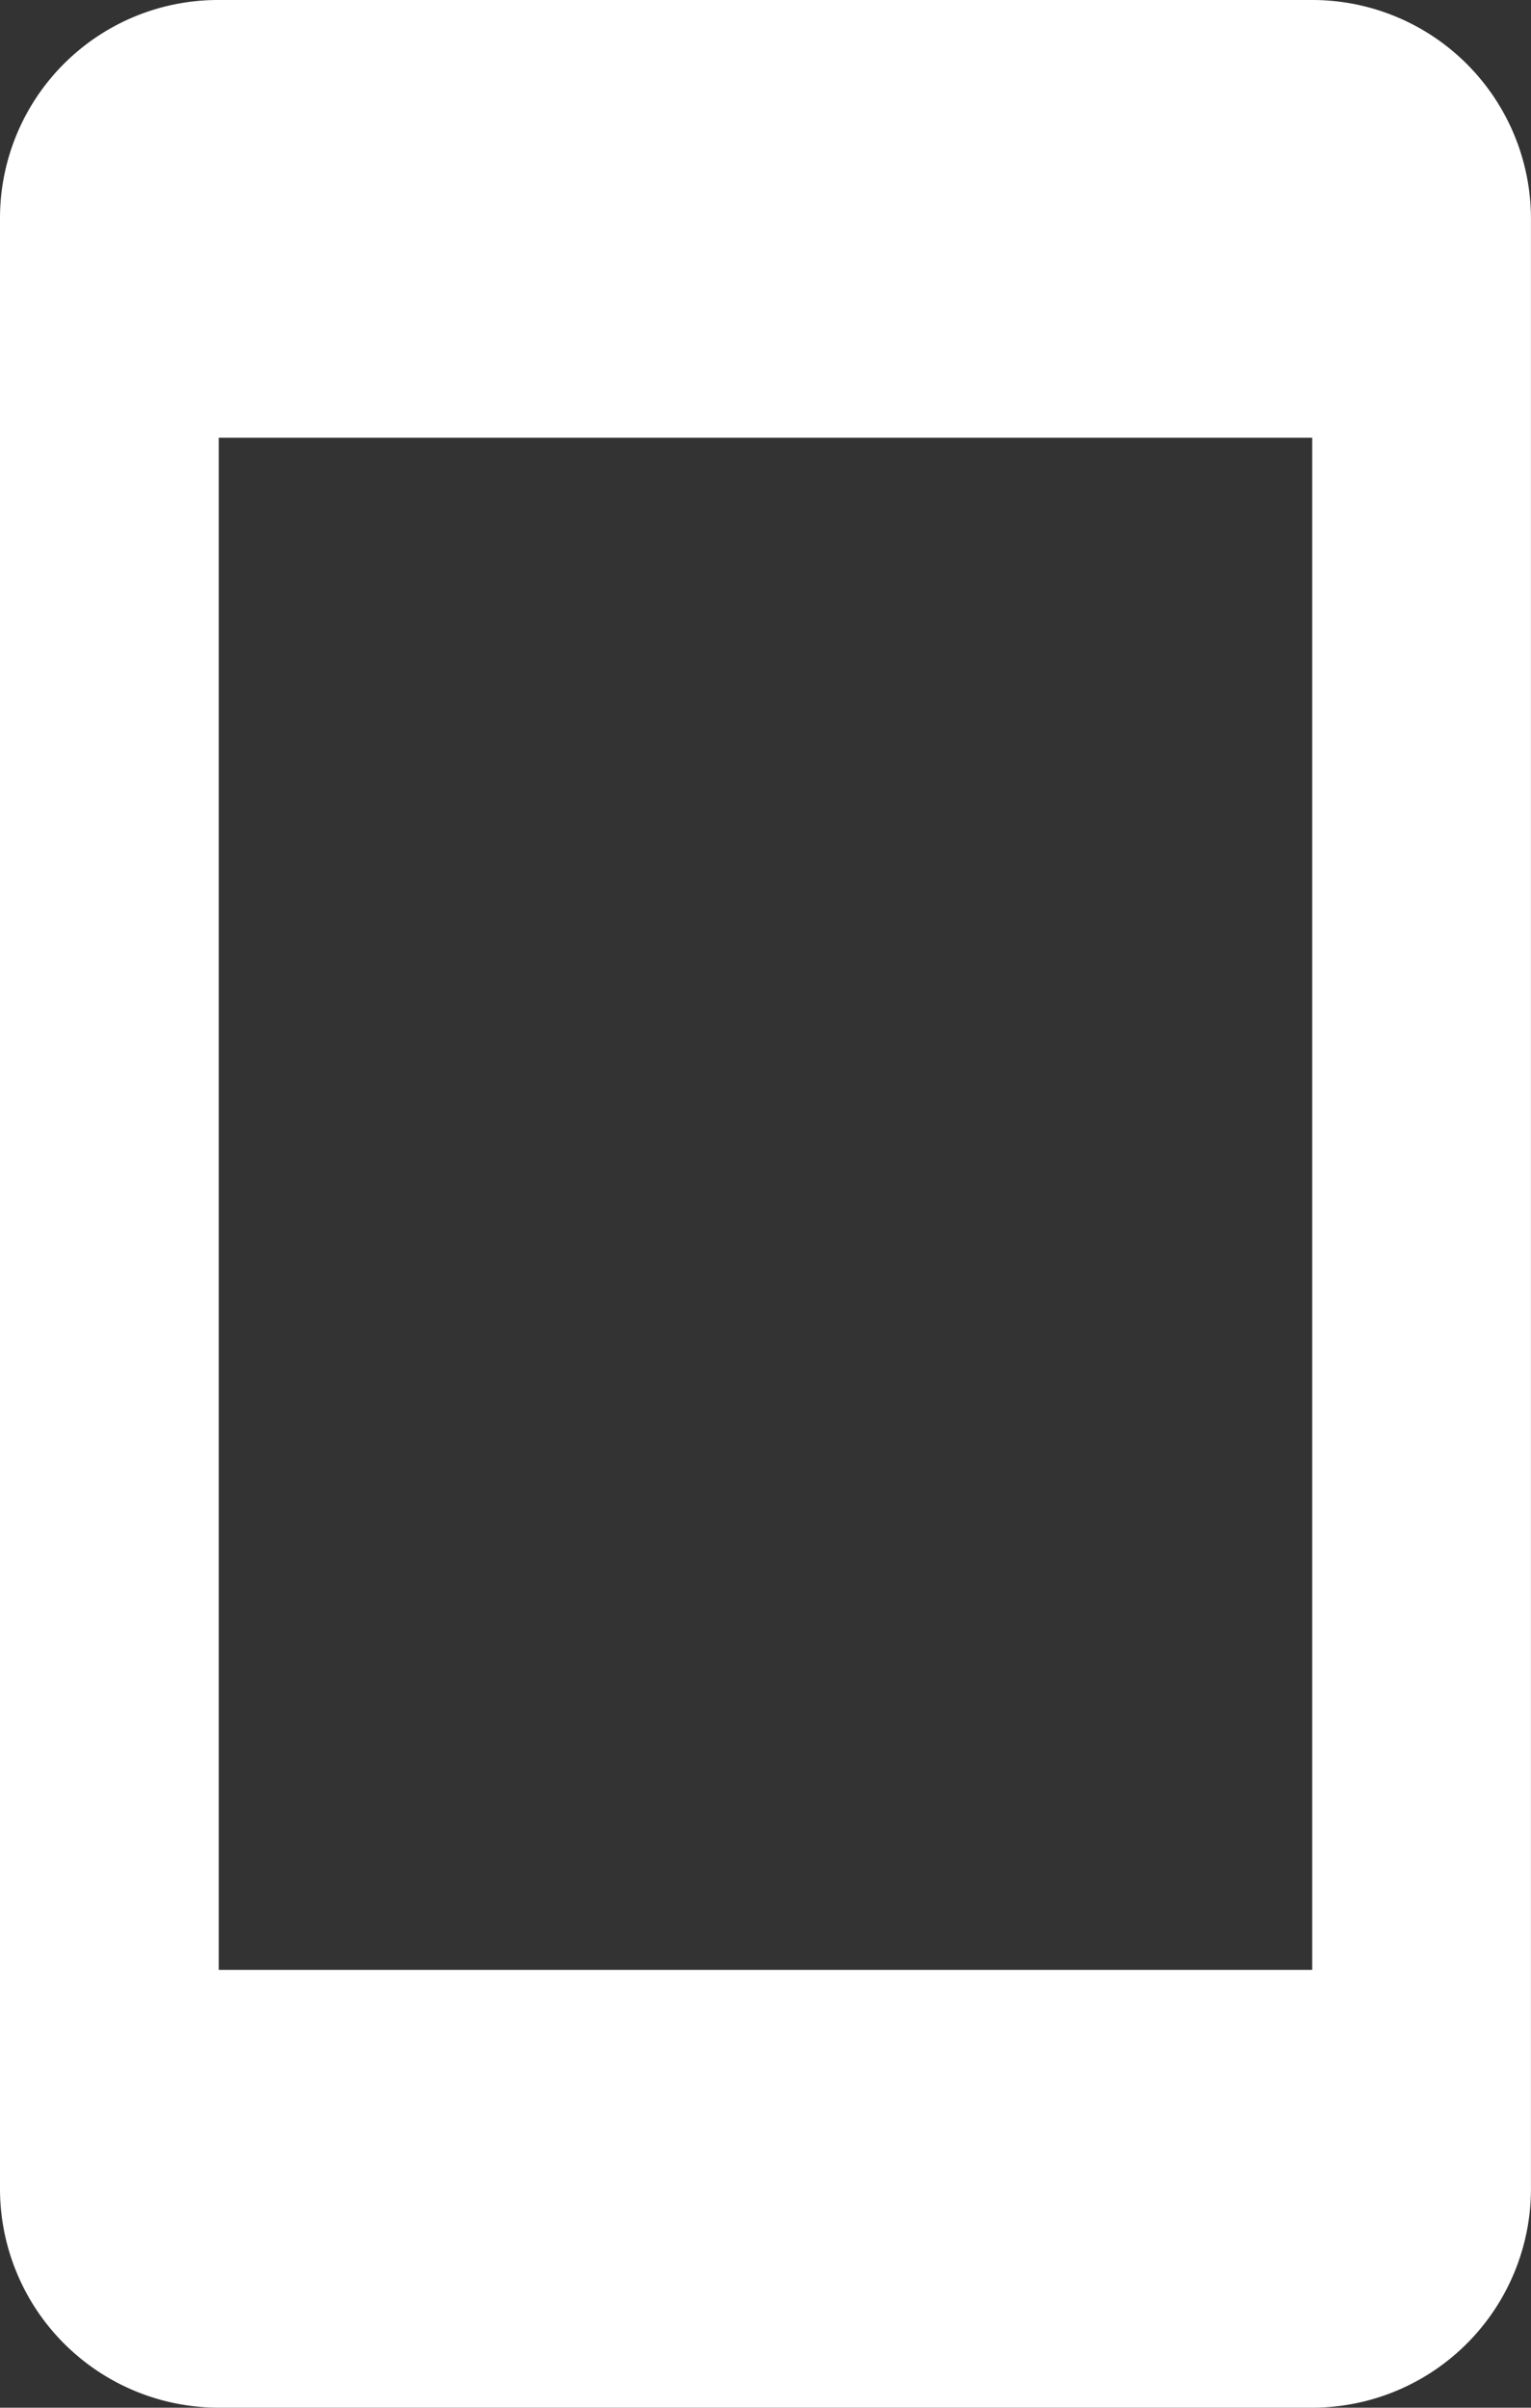 <?xml version="1.0" encoding="UTF-8"?> <svg xmlns="http://www.w3.org/2000/svg" width="30.335" height="47.669" viewBox="0 0 30.335 47.669"><rect x="0" y="0" width="30.335" height="47.669" fill="#333333" stroke="none"/><defs><style>.a{fill:#fff;}</style></defs><path class="a" d="M31,40H9.334V9.667H31M31,1H9.334A4.319,4.319,0,0,0,5,5.334v39a4.334,4.334,0,0,0,4.334,4.334H31a4.334,4.334,0,0,0,4.334-4.334v-39A4.332,4.332,0,0,0,31,1Z" transform="translate(-5 -1)"></path></svg> 